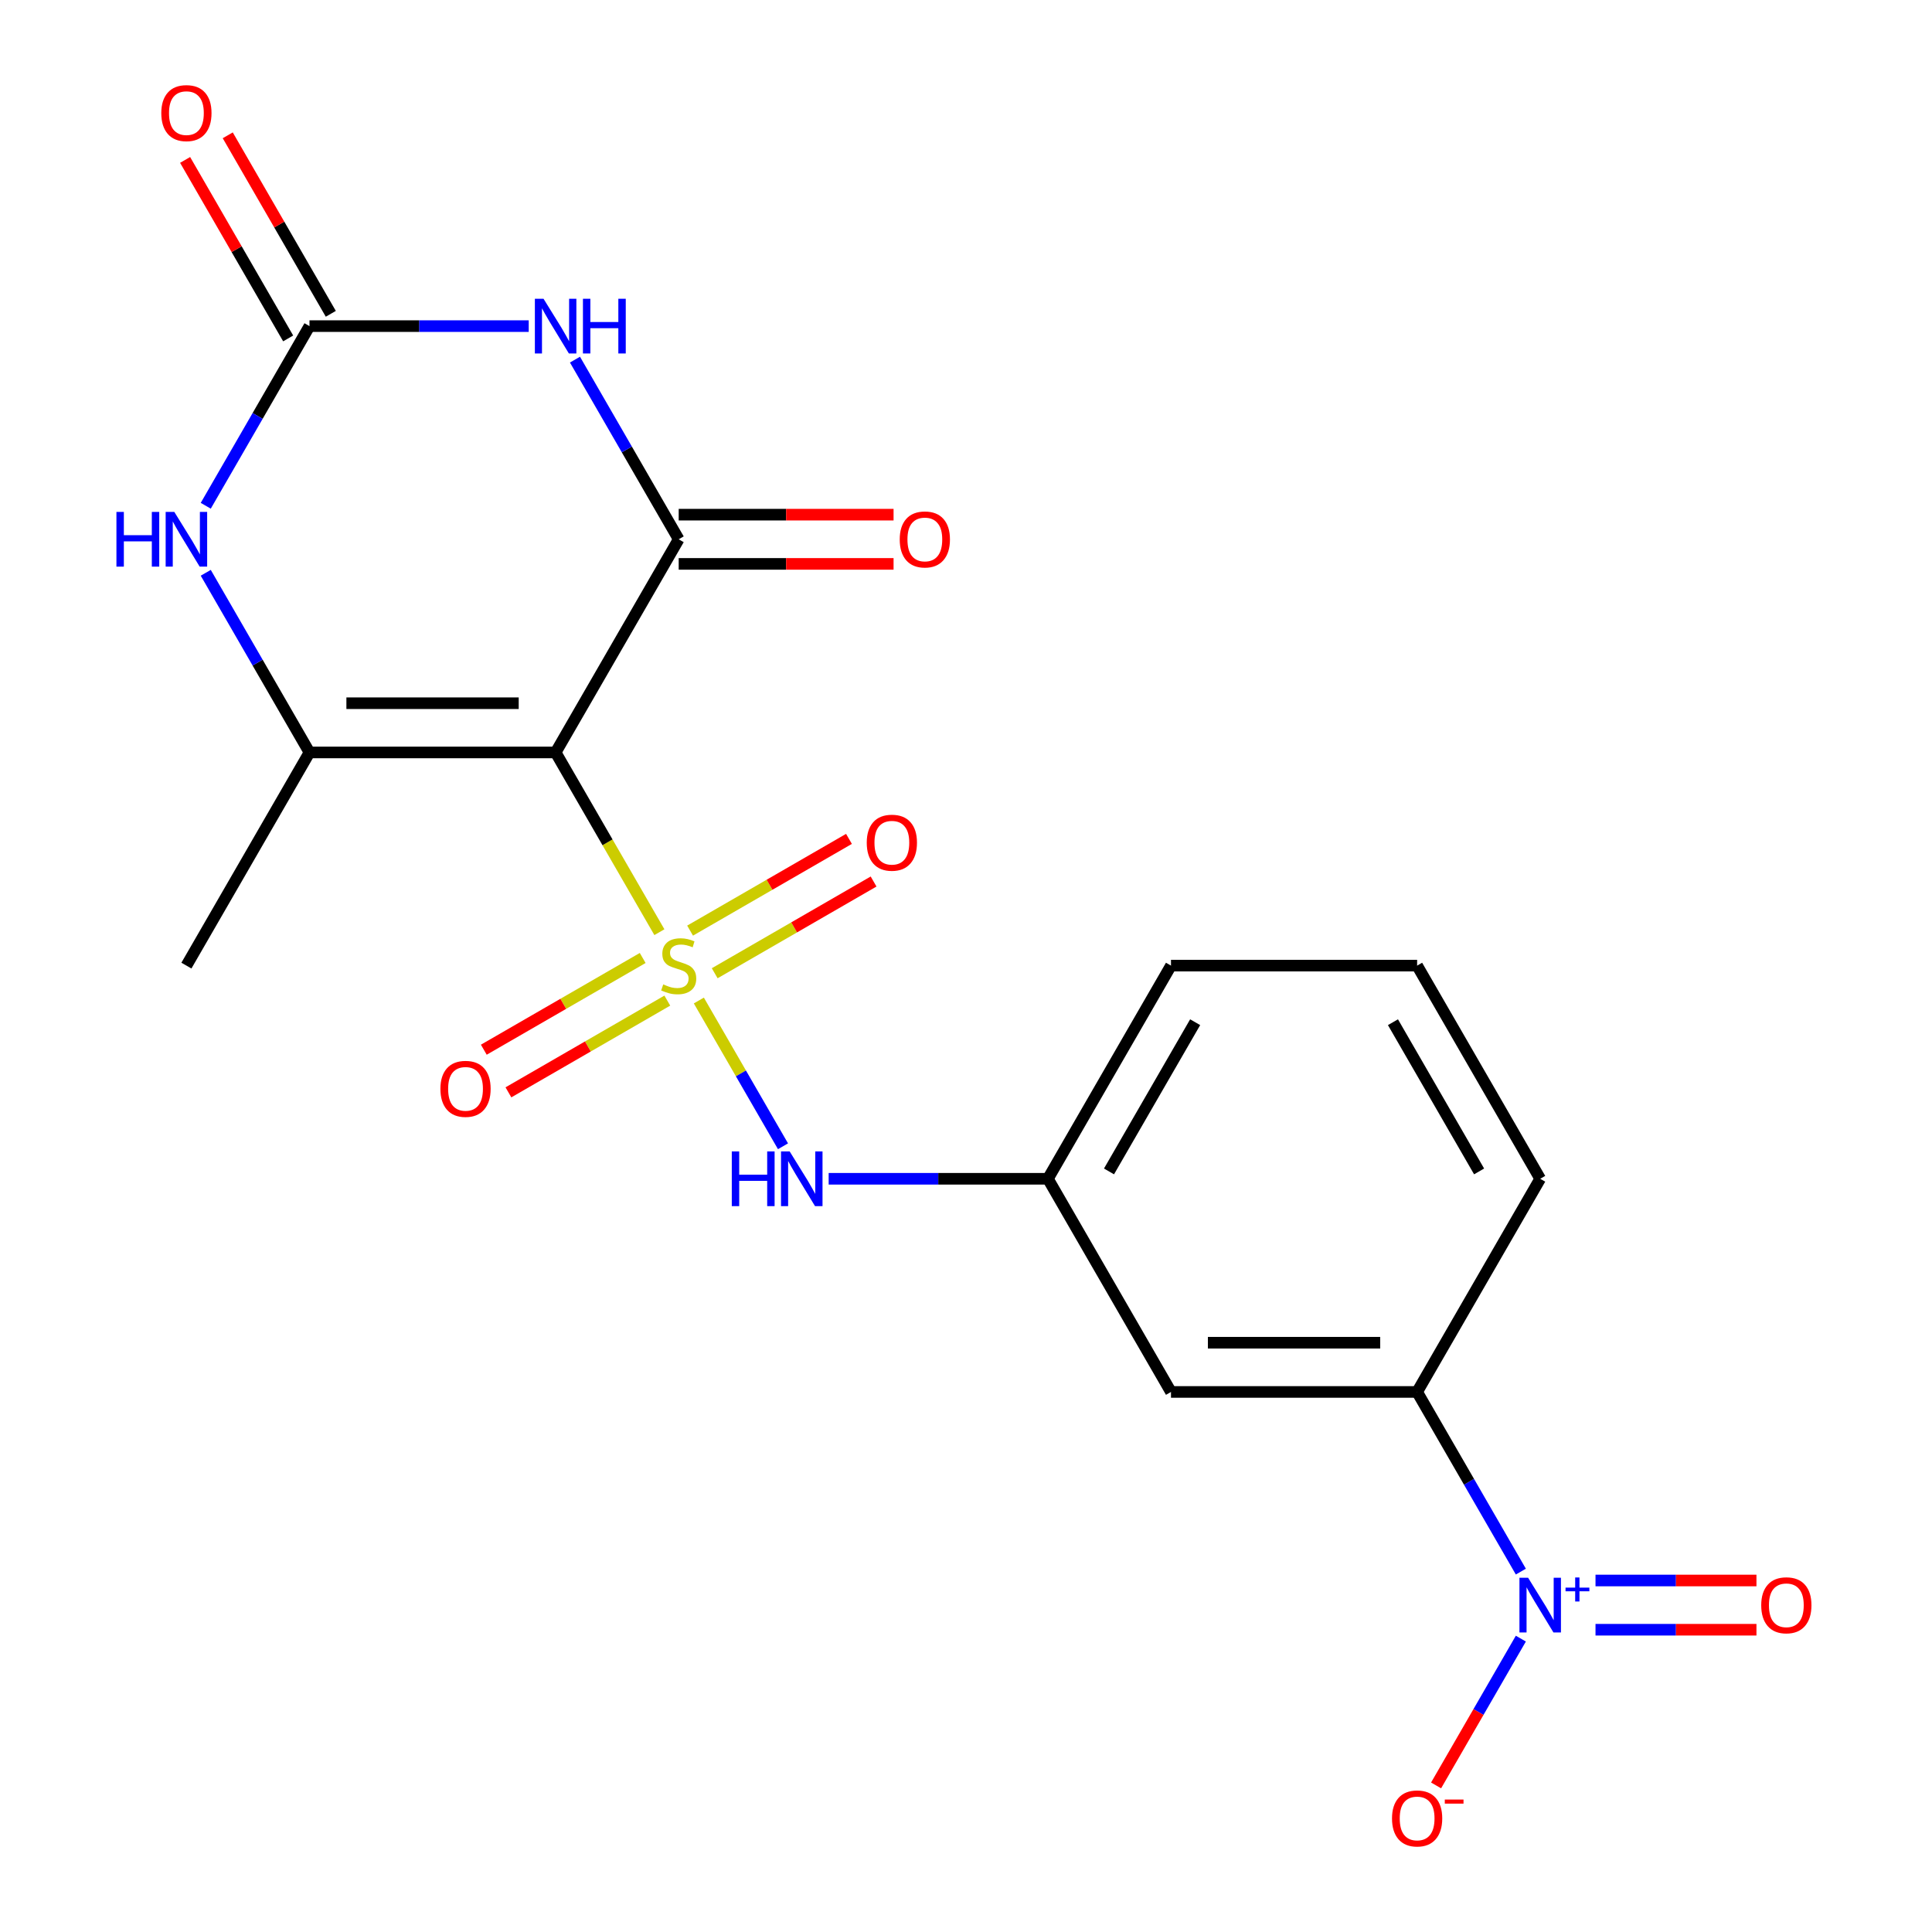 <?xml version='1.0' encoding='iso-8859-1'?>
<svg version='1.1' baseProfile='full'
              xmlns='http://www.w3.org/2000/svg'
                      xmlns:rdkit='http://www.rdkit.org/xml'
                      xmlns:xlink='http://www.w3.org/1999/xlink'
                  xml:space='preserve'
width='1000px' height='1000px' viewBox='0 0 1000 1000'>
<!-- END OF HEADER -->
<rect style='opacity:1.0;fill:#FFFFFF;stroke:none' width='1000' height='1000' x='0' y='0'> </rect>
<path class='bond-0' d='M 341.301,482.495 L 314.445,435.98' style='fill:none;fill-rule:evenodd;stroke:#CCCC00;stroke-width:6px;stroke-linecap:butt;stroke-linejoin:miter;stroke-opacity:1' />
<path class='bond-0' d='M 314.445,435.98 L 287.59,389.466' style='fill:none;fill-rule:evenodd;stroke:#000000;stroke-width:6px;stroke-linecap:butt;stroke-linejoin:miter;stroke-opacity:1' />
<path class='bond-7' d='M 361.722,517.865 L 383.501,555.588' style='fill:none;fill-rule:evenodd;stroke:#CCCC00;stroke-width:6px;stroke-linecap:butt;stroke-linejoin:miter;stroke-opacity:1' />
<path class='bond-7' d='M 383.501,555.588 L 405.28,593.311' style='fill:none;fill-rule:evenodd;stroke:#0000FF;stroke-width:6px;stroke-linecap:butt;stroke-linejoin:miter;stroke-opacity:1' />
<path class='bond-9' d='M 332.656,495.848 L 291.537,519.588' style='fill:none;fill-rule:evenodd;stroke:#CCCC00;stroke-width:6px;stroke-linecap:butt;stroke-linejoin:miter;stroke-opacity:1' />
<path class='bond-9' d='M 291.537,519.588 L 250.418,543.328' style='fill:none;fill-rule:evenodd;stroke:#FF0000;stroke-width:6px;stroke-linecap:butt;stroke-linejoin:miter;stroke-opacity:1' />
<path class='bond-9' d='M 345.397,517.915 L 304.278,541.655' style='fill:none;fill-rule:evenodd;stroke:#CCCC00;stroke-width:6px;stroke-linecap:butt;stroke-linejoin:miter;stroke-opacity:1' />
<path class='bond-9' d='M 304.278,541.655 L 263.158,565.395' style='fill:none;fill-rule:evenodd;stroke:#FF0000;stroke-width:6px;stroke-linecap:butt;stroke-linejoin:miter;stroke-opacity:1' />
<path class='bond-10' d='M 369.927,503.752 L 411.046,480.012' style='fill:none;fill-rule:evenodd;stroke:#CCCC00;stroke-width:6px;stroke-linecap:butt;stroke-linejoin:miter;stroke-opacity:1' />
<path class='bond-10' d='M 411.046,480.012 L 452.165,456.272' style='fill:none;fill-rule:evenodd;stroke:#FF0000;stroke-width:6px;stroke-linecap:butt;stroke-linejoin:miter;stroke-opacity:1' />
<path class='bond-10' d='M 357.187,481.685 L 398.306,457.945' style='fill:none;fill-rule:evenodd;stroke:#CCCC00;stroke-width:6px;stroke-linecap:butt;stroke-linejoin:miter;stroke-opacity:1' />
<path class='bond-10' d='M 398.306,457.945 L 439.425,434.205' style='fill:none;fill-rule:evenodd;stroke:#FF0000;stroke-width:6px;stroke-linecap:butt;stroke-linejoin:miter;stroke-opacity:1' />
<path class='bond-1' d='M 287.59,389.466 L 351.292,279.131' style='fill:none;fill-rule:evenodd;stroke:#000000;stroke-width:6px;stroke-linecap:butt;stroke-linejoin:miter;stroke-opacity:1' />
<path class='bond-3' d='M 287.59,389.466 L 160.187,389.466' style='fill:none;fill-rule:evenodd;stroke:#000000;stroke-width:6px;stroke-linecap:butt;stroke-linejoin:miter;stroke-opacity:1' />
<path class='bond-3' d='M 268.48,363.985 L 179.297,363.985' style='fill:none;fill-rule:evenodd;stroke:#000000;stroke-width:6px;stroke-linecap:butt;stroke-linejoin:miter;stroke-opacity:1' />
<path class='bond-2' d='M 351.292,279.131 L 324.448,232.636' style='fill:none;fill-rule:evenodd;stroke:#000000;stroke-width:6px;stroke-linecap:butt;stroke-linejoin:miter;stroke-opacity:1' />
<path class='bond-2' d='M 324.448,232.636 L 297.604,186.142' style='fill:none;fill-rule:evenodd;stroke:#0000FF;stroke-width:6px;stroke-linecap:butt;stroke-linejoin:miter;stroke-opacity:1' />
<path class='bond-13' d='M 351.292,291.871 L 406.901,291.871' style='fill:none;fill-rule:evenodd;stroke:#000000;stroke-width:6px;stroke-linecap:butt;stroke-linejoin:miter;stroke-opacity:1' />
<path class='bond-13' d='M 406.901,291.871 L 462.51,291.871' style='fill:none;fill-rule:evenodd;stroke:#FF0000;stroke-width:6px;stroke-linecap:butt;stroke-linejoin:miter;stroke-opacity:1' />
<path class='bond-13' d='M 351.292,266.391 L 406.901,266.391' style='fill:none;fill-rule:evenodd;stroke:#000000;stroke-width:6px;stroke-linecap:butt;stroke-linejoin:miter;stroke-opacity:1' />
<path class='bond-13' d='M 406.901,266.391 L 462.51,266.391' style='fill:none;fill-rule:evenodd;stroke:#FF0000;stroke-width:6px;stroke-linecap:butt;stroke-linejoin:miter;stroke-opacity:1' />
<path class='bond-21' d='M 273.665,168.797 L 216.926,168.797' style='fill:none;fill-rule:evenodd;stroke:#0000FF;stroke-width:6px;stroke-linecap:butt;stroke-linejoin:miter;stroke-opacity:1' />
<path class='bond-21' d='M 216.926,168.797 L 160.187,168.797' style='fill:none;fill-rule:evenodd;stroke:#000000;stroke-width:6px;stroke-linecap:butt;stroke-linejoin:miter;stroke-opacity:1' />
<path class='bond-6' d='M 160.187,389.466 L 133.343,342.971' style='fill:none;fill-rule:evenodd;stroke:#000000;stroke-width:6px;stroke-linecap:butt;stroke-linejoin:miter;stroke-opacity:1' />
<path class='bond-6' d='M 133.343,342.971 L 106.499,296.476' style='fill:none;fill-rule:evenodd;stroke:#0000FF;stroke-width:6px;stroke-linecap:butt;stroke-linejoin:miter;stroke-opacity:1' />
<path class='bond-17' d='M 160.187,389.466 L 96.485,499.8' style='fill:none;fill-rule:evenodd;stroke:#000000;stroke-width:6px;stroke-linecap:butt;stroke-linejoin:miter;stroke-opacity:1' />
<path class='bond-4' d='M 160.187,168.797 L 133.343,215.291' style='fill:none;fill-rule:evenodd;stroke:#000000;stroke-width:6px;stroke-linecap:butt;stroke-linejoin:miter;stroke-opacity:1' />
<path class='bond-4' d='M 133.343,215.291 L 106.499,261.786' style='fill:none;fill-rule:evenodd;stroke:#0000FF;stroke-width:6px;stroke-linecap:butt;stroke-linejoin:miter;stroke-opacity:1' />
<path class='bond-16' d='M 171.22,162.426 L 144.55,116.232' style='fill:none;fill-rule:evenodd;stroke:#000000;stroke-width:6px;stroke-linecap:butt;stroke-linejoin:miter;stroke-opacity:1' />
<path class='bond-16' d='M 144.55,116.232 L 117.879,70.037' style='fill:none;fill-rule:evenodd;stroke:#FF0000;stroke-width:6px;stroke-linecap:butt;stroke-linejoin:miter;stroke-opacity:1' />
<path class='bond-16' d='M 149.153,175.167 L 122.483,128.972' style='fill:none;fill-rule:evenodd;stroke:#000000;stroke-width:6px;stroke-linecap:butt;stroke-linejoin:miter;stroke-opacity:1' />
<path class='bond-16' d='M 122.483,128.972 L 95.812,82.777' style='fill:none;fill-rule:evenodd;stroke:#FF0000;stroke-width:6px;stroke-linecap:butt;stroke-linejoin:miter;stroke-opacity:1' />
<path class='bond-5' d='M 787.189,813.459 L 760.345,766.964' style='fill:none;fill-rule:evenodd;stroke:#0000FF;stroke-width:6px;stroke-linecap:butt;stroke-linejoin:miter;stroke-opacity:1' />
<path class='bond-5' d='M 760.345,766.964 L 733.502,720.469' style='fill:none;fill-rule:evenodd;stroke:#000000;stroke-width:6px;stroke-linecap:butt;stroke-linejoin:miter;stroke-opacity:1' />
<path class='bond-12' d='M 787.189,848.149 L 765.254,886.141' style='fill:none;fill-rule:evenodd;stroke:#0000FF;stroke-width:6px;stroke-linecap:butt;stroke-linejoin:miter;stroke-opacity:1' />
<path class='bond-12' d='M 765.254,886.141 L 743.319,924.134' style='fill:none;fill-rule:evenodd;stroke:#FF0000;stroke-width:6px;stroke-linecap:butt;stroke-linejoin:miter;stroke-opacity:1' />
<path class='bond-14' d='M 825.833,843.544 L 867.485,843.544' style='fill:none;fill-rule:evenodd;stroke:#0000FF;stroke-width:6px;stroke-linecap:butt;stroke-linejoin:miter;stroke-opacity:1' />
<path class='bond-14' d='M 867.485,843.544 L 909.137,843.544' style='fill:none;fill-rule:evenodd;stroke:#FF0000;stroke-width:6px;stroke-linecap:butt;stroke-linejoin:miter;stroke-opacity:1' />
<path class='bond-14' d='M 825.833,818.063 L 867.485,818.063' style='fill:none;fill-rule:evenodd;stroke:#0000FF;stroke-width:6px;stroke-linecap:butt;stroke-linejoin:miter;stroke-opacity:1' />
<path class='bond-14' d='M 867.485,818.063 L 909.137,818.063' style='fill:none;fill-rule:evenodd;stroke:#FF0000;stroke-width:6px;stroke-linecap:butt;stroke-linejoin:miter;stroke-opacity:1' />
<path class='bond-15' d='M 428.918,610.135 L 485.658,610.135' style='fill:none;fill-rule:evenodd;stroke:#0000FF;stroke-width:6px;stroke-linecap:butt;stroke-linejoin:miter;stroke-opacity:1' />
<path class='bond-15' d='M 485.658,610.135 L 542.397,610.135' style='fill:none;fill-rule:evenodd;stroke:#000000;stroke-width:6px;stroke-linecap:butt;stroke-linejoin:miter;stroke-opacity:1' />
<path class='bond-8' d='M 733.502,720.469 L 606.098,720.469' style='fill:none;fill-rule:evenodd;stroke:#000000;stroke-width:6px;stroke-linecap:butt;stroke-linejoin:miter;stroke-opacity:1' />
<path class='bond-8' d='M 714.391,694.989 L 625.209,694.989' style='fill:none;fill-rule:evenodd;stroke:#000000;stroke-width:6px;stroke-linecap:butt;stroke-linejoin:miter;stroke-opacity:1' />
<path class='bond-22' d='M 733.502,720.469 L 797.203,610.135' style='fill:none;fill-rule:evenodd;stroke:#000000;stroke-width:6px;stroke-linecap:butt;stroke-linejoin:miter;stroke-opacity:1' />
<path class='bond-11' d='M 606.098,720.469 L 542.397,610.135' style='fill:none;fill-rule:evenodd;stroke:#000000;stroke-width:6px;stroke-linecap:butt;stroke-linejoin:miter;stroke-opacity:1' />
<path class='bond-20' d='M 542.397,610.135 L 606.098,499.8' style='fill:none;fill-rule:evenodd;stroke:#000000;stroke-width:6px;stroke-linecap:butt;stroke-linejoin:miter;stroke-opacity:1' />
<path class='bond-20' d='M 574.019,606.325 L 618.61,529.091' style='fill:none;fill-rule:evenodd;stroke:#000000;stroke-width:6px;stroke-linecap:butt;stroke-linejoin:miter;stroke-opacity:1' />
<path class='bond-18' d='M 797.203,610.135 L 733.502,499.8' style='fill:none;fill-rule:evenodd;stroke:#000000;stroke-width:6px;stroke-linecap:butt;stroke-linejoin:miter;stroke-opacity:1' />
<path class='bond-18' d='M 765.581,606.325 L 720.99,529.091' style='fill:none;fill-rule:evenodd;stroke:#000000;stroke-width:6px;stroke-linecap:butt;stroke-linejoin:miter;stroke-opacity:1' />
<path class='bond-19' d='M 733.502,499.8 L 606.098,499.8' style='fill:none;fill-rule:evenodd;stroke:#000000;stroke-width:6px;stroke-linecap:butt;stroke-linejoin:miter;stroke-opacity:1' />
<path  class='atom-0' d='M 343.292 509.52
Q 343.612 509.64, 344.932 510.2
Q 346.252 510.76, 347.692 511.12
Q 349.172 511.44, 350.612 511.44
Q 353.292 511.44, 354.852 510.16
Q 356.412 508.84, 356.412 506.56
Q 356.412 505, 355.612 504.04
Q 354.852 503.08, 353.652 502.56
Q 352.452 502.04, 350.452 501.44
Q 347.932 500.68, 346.412 499.96
Q 344.932 499.24, 343.852 497.72
Q 342.812 496.2, 342.812 493.64
Q 342.812 490.08, 345.212 487.88
Q 347.652 485.68, 352.452 485.68
Q 355.732 485.68, 359.452 487.24
L 358.532 490.32
Q 355.132 488.92, 352.572 488.92
Q 349.812 488.92, 348.292 490.08
Q 346.772 491.2, 346.812 493.16
Q 346.812 494.68, 347.572 495.6
Q 348.372 496.52, 349.492 497.04
Q 350.652 497.56, 352.572 498.16
Q 355.132 498.96, 356.652 499.76
Q 358.172 500.56, 359.252 502.2
Q 360.372 503.8, 360.372 506.56
Q 360.372 510.48, 357.732 512.6
Q 355.132 514.68, 350.772 514.68
Q 348.252 514.68, 346.332 514.12
Q 344.452 513.6, 342.212 512.68
L 343.292 509.52
' fill='#CCCC00'/>
<path  class='atom-3' d='M 281.33 154.637
L 290.61 169.637
Q 291.53 171.117, 293.01 173.797
Q 294.49 176.477, 294.57 176.637
L 294.57 154.637
L 298.33 154.637
L 298.33 182.957
L 294.45 182.957
L 284.49 166.557
Q 283.33 164.637, 282.09 162.437
Q 280.89 160.237, 280.53 159.557
L 280.53 182.957
L 276.85 182.957
L 276.85 154.637
L 281.33 154.637
' fill='#0000FF'/>
<path  class='atom-3' d='M 301.73 154.637
L 305.57 154.637
L 305.57 166.677
L 320.05 166.677
L 320.05 154.637
L 323.89 154.637
L 323.89 182.957
L 320.05 182.957
L 320.05 169.877
L 305.57 169.877
L 305.57 182.957
L 301.73 182.957
L 301.73 154.637
' fill='#0000FF'/>
<path  class='atom-6' d='M 790.943 816.644
L 800.223 831.644
Q 801.143 833.124, 802.623 835.804
Q 804.103 838.484, 804.183 838.644
L 804.183 816.644
L 807.943 816.644
L 807.943 844.964
L 804.063 844.964
L 794.103 828.564
Q 792.943 826.644, 791.703 824.444
Q 790.503 822.244, 790.143 821.564
L 790.143 844.964
L 786.463 844.964
L 786.463 816.644
L 790.943 816.644
' fill='#0000FF'/>
<path  class='atom-6' d='M 810.319 821.749
L 815.309 821.749
L 815.309 816.495
L 817.527 816.495
L 817.527 821.749
L 822.648 821.749
L 822.648 823.649
L 817.527 823.649
L 817.527 828.929
L 815.309 828.929
L 815.309 823.649
L 810.319 823.649
L 810.319 821.749
' fill='#0000FF'/>
<path  class='atom-7' d='M 60.265 264.971
L 64.105 264.971
L 64.105 277.011
L 78.585 277.011
L 78.585 264.971
L 82.425 264.971
L 82.425 293.291
L 78.585 293.291
L 78.585 280.211
L 64.105 280.211
L 64.105 293.291
L 60.265 293.291
L 60.265 264.971
' fill='#0000FF'/>
<path  class='atom-7' d='M 90.225 264.971
L 99.505 279.971
Q 100.425 281.451, 101.905 284.131
Q 103.385 286.811, 103.465 286.971
L 103.465 264.971
L 107.225 264.971
L 107.225 293.291
L 103.345 293.291
L 93.385 276.891
Q 92.225 274.971, 90.985 272.771
Q 89.785 270.571, 89.425 269.891
L 89.425 293.291
L 85.745 293.291
L 85.745 264.971
L 90.225 264.971
' fill='#0000FF'/>
<path  class='atom-8' d='M 378.773 595.975
L 382.613 595.975
L 382.613 608.015
L 397.093 608.015
L 397.093 595.975
L 400.933 595.975
L 400.933 624.295
L 397.093 624.295
L 397.093 611.215
L 382.613 611.215
L 382.613 624.295
L 378.773 624.295
L 378.773 595.975
' fill='#0000FF'/>
<path  class='atom-8' d='M 408.733 595.975
L 418.013 610.975
Q 418.933 612.455, 420.413 615.135
Q 421.893 617.815, 421.973 617.975
L 421.973 595.975
L 425.733 595.975
L 425.733 624.295
L 421.853 624.295
L 411.893 607.895
Q 410.733 605.975, 409.493 603.775
Q 408.293 601.575, 407.933 600.895
L 407.933 624.295
L 404.253 624.295
L 404.253 595.975
L 408.733 595.975
' fill='#0000FF'/>
<path  class='atom-10' d='M 227.957 563.582
Q 227.957 556.782, 231.317 552.982
Q 234.677 549.182, 240.957 549.182
Q 247.237 549.182, 250.597 552.982
Q 253.957 556.782, 253.957 563.582
Q 253.957 570.462, 250.557 574.382
Q 247.157 578.262, 240.957 578.262
Q 234.717 578.262, 231.317 574.382
Q 227.957 570.502, 227.957 563.582
M 240.957 575.062
Q 245.277 575.062, 247.597 572.182
Q 249.957 569.262, 249.957 563.582
Q 249.957 558.022, 247.597 555.222
Q 245.277 552.382, 240.957 552.382
Q 236.637 552.382, 234.277 555.182
Q 231.957 557.982, 231.957 563.582
Q 231.957 569.302, 234.277 572.182
Q 236.637 575.062, 240.957 575.062
' fill='#FF0000'/>
<path  class='atom-11' d='M 448.626 436.178
Q 448.626 429.378, 451.986 425.578
Q 455.346 421.778, 461.626 421.778
Q 467.906 421.778, 471.266 425.578
Q 474.626 429.378, 474.626 436.178
Q 474.626 443.058, 471.226 446.978
Q 467.826 450.858, 461.626 450.858
Q 455.386 450.858, 451.986 446.978
Q 448.626 443.098, 448.626 436.178
M 461.626 447.658
Q 465.946 447.658, 468.266 444.778
Q 470.626 441.858, 470.626 436.178
Q 470.626 430.618, 468.266 427.818
Q 465.946 424.978, 461.626 424.978
Q 457.306 424.978, 454.946 427.778
Q 452.626 430.578, 452.626 436.178
Q 452.626 441.898, 454.946 444.778
Q 457.306 447.658, 461.626 447.658
' fill='#FF0000'/>
<path  class='atom-13' d='M 720.502 941.218
Q 720.502 934.418, 723.862 930.618
Q 727.222 926.818, 733.502 926.818
Q 739.782 926.818, 743.142 930.618
Q 746.502 934.418, 746.502 941.218
Q 746.502 948.098, 743.102 952.018
Q 739.702 955.898, 733.502 955.898
Q 727.262 955.898, 723.862 952.018
Q 720.502 948.138, 720.502 941.218
M 733.502 952.698
Q 737.822 952.698, 740.142 949.818
Q 742.502 946.898, 742.502 941.218
Q 742.502 935.658, 740.142 932.858
Q 737.822 930.018, 733.502 930.018
Q 729.182 930.018, 726.822 932.818
Q 724.502 935.618, 724.502 941.218
Q 724.502 946.938, 726.822 949.818
Q 729.182 952.698, 733.502 952.698
' fill='#FF0000'/>
<path  class='atom-13' d='M 747.822 931.441
L 757.511 931.441
L 757.511 933.553
L 747.822 933.553
L 747.822 931.441
' fill='#FF0000'/>
<path  class='atom-14' d='M 465.695 279.211
Q 465.695 272.411, 469.055 268.611
Q 472.415 264.811, 478.695 264.811
Q 484.975 264.811, 488.335 268.611
Q 491.695 272.411, 491.695 279.211
Q 491.695 286.091, 488.295 290.011
Q 484.895 293.891, 478.695 293.891
Q 472.455 293.891, 469.055 290.011
Q 465.695 286.131, 465.695 279.211
M 478.695 290.691
Q 483.015 290.691, 485.335 287.811
Q 487.695 284.891, 487.695 279.211
Q 487.695 273.651, 485.335 270.851
Q 483.015 268.011, 478.695 268.011
Q 474.375 268.011, 472.015 270.811
Q 469.695 273.611, 469.695 279.211
Q 469.695 284.931, 472.015 287.811
Q 474.375 290.691, 478.695 290.691
' fill='#FF0000'/>
<path  class='atom-15' d='M 911.607 830.884
Q 911.607 824.084, 914.967 820.284
Q 918.327 816.484, 924.607 816.484
Q 930.887 816.484, 934.247 820.284
Q 937.607 824.084, 937.607 830.884
Q 937.607 837.764, 934.207 841.684
Q 930.807 845.564, 924.607 845.564
Q 918.367 845.564, 914.967 841.684
Q 911.607 837.804, 911.607 830.884
M 924.607 842.364
Q 928.927 842.364, 931.247 839.484
Q 933.607 836.564, 933.607 830.884
Q 933.607 825.324, 931.247 822.524
Q 928.927 819.684, 924.607 819.684
Q 920.287 819.684, 917.927 822.484
Q 915.607 825.284, 915.607 830.884
Q 915.607 836.604, 917.927 839.484
Q 920.287 842.364, 924.607 842.364
' fill='#FF0000'/>
<path  class='atom-17' d='M 83.485 58.542
Q 83.485 51.742, 86.845 47.942
Q 90.205 44.142, 96.485 44.142
Q 102.765 44.142, 106.125 47.942
Q 109.485 51.742, 109.485 58.542
Q 109.485 65.422, 106.085 69.342
Q 102.685 73.222, 96.485 73.222
Q 90.245 73.222, 86.845 69.342
Q 83.485 65.462, 83.485 58.542
M 96.485 70.022
Q 100.805 70.022, 103.125 67.142
Q 105.485 64.222, 105.485 58.542
Q 105.485 52.982, 103.125 50.182
Q 100.805 47.342, 96.485 47.342
Q 92.165 47.342, 89.805 50.142
Q 87.485 52.942, 87.485 58.542
Q 87.485 64.262, 89.805 67.142
Q 92.165 70.022, 96.485 70.022
' fill='#FF0000'/>
</svg>
